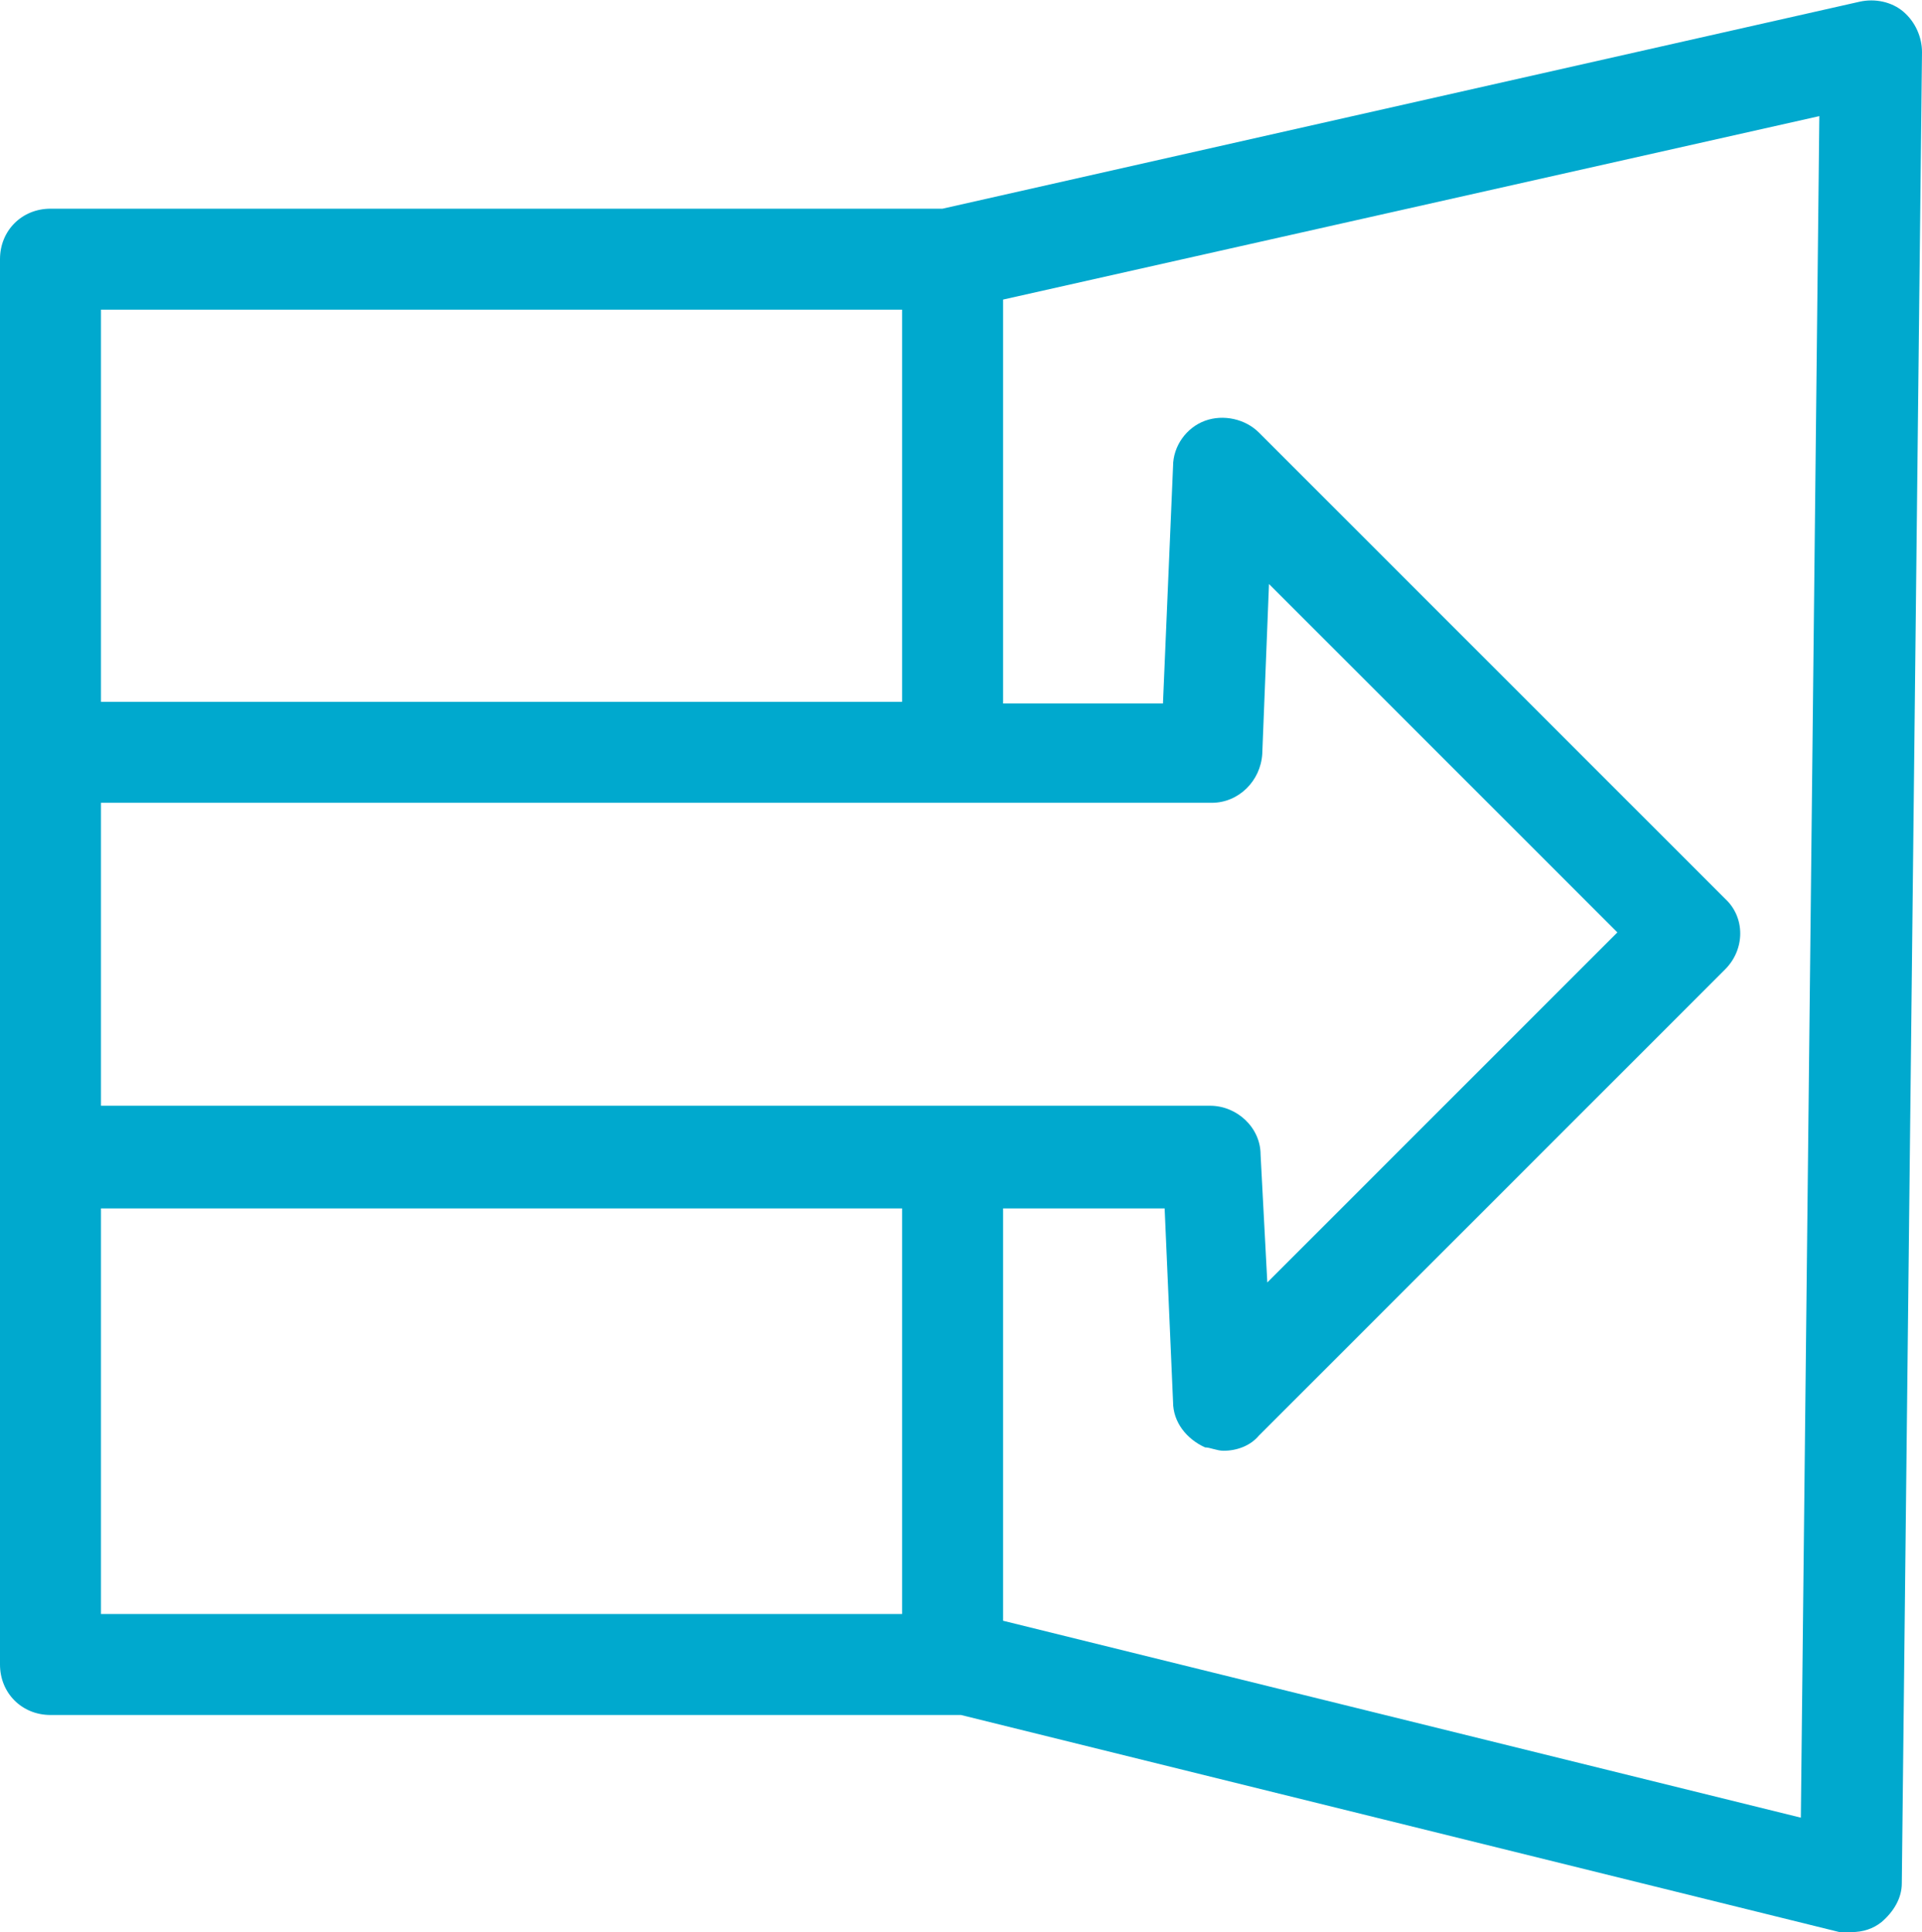 <svg xmlns="http://www.w3.org/2000/svg" viewBox="0 0 114.2 114.8"><defs><style>      .cls-1 {        fill: #00a9ce;      }    </style></defs><g><g id="Layer_1"><g id="Layer_1-2" data-name="Layer_1"><g id="b"><g id="c"><path class="cls-1" d="M113.1.7c-.7-.6-1.7-.8-2.6-.6l-54.5,12.3H3c-1.7,0-3,1.3-3,3v83.5c0,1.7,1.3,3,3,3h54.1l52.2,12.9h.7c.7,0,1.3-.2,1.8-.6.7-.6,1.2-1.4,1.2-2.3l1.2-108.8c0-.9-.4-1.8-1.1-2.4ZM6,18.4h47.6v23.3H6s0-23.3,0-23.3ZM53.6,95.9H6v-24.1h47.6v24.1ZM6,65.8v-18.1h66c1.6,0,2.9-1.3,3-2.9l.4-10.1,20.7,20.7-20.8,20.8-.4-7.6c0-1.6-1.4-2.9-3-2.9H6ZM107,108l-47.4-11.7v-24.5h9.6l.5,11.5c0,1.2.8,2.2,1.9,2.7.3,0,.7.2,1.1.2.8,0,1.6-.3,2.1-.9l27.7-27.7c1.2-1.2,1.2-3.1,0-4.2l-27.7-27.7c-.8-.8-2.1-1.1-3.2-.7s-1.9,1.5-1.9,2.7l-.6,14.1h-9.5v-24l48.5-10.9-1.1,101.2h0Z"></path></g></g></g></g></g></svg>